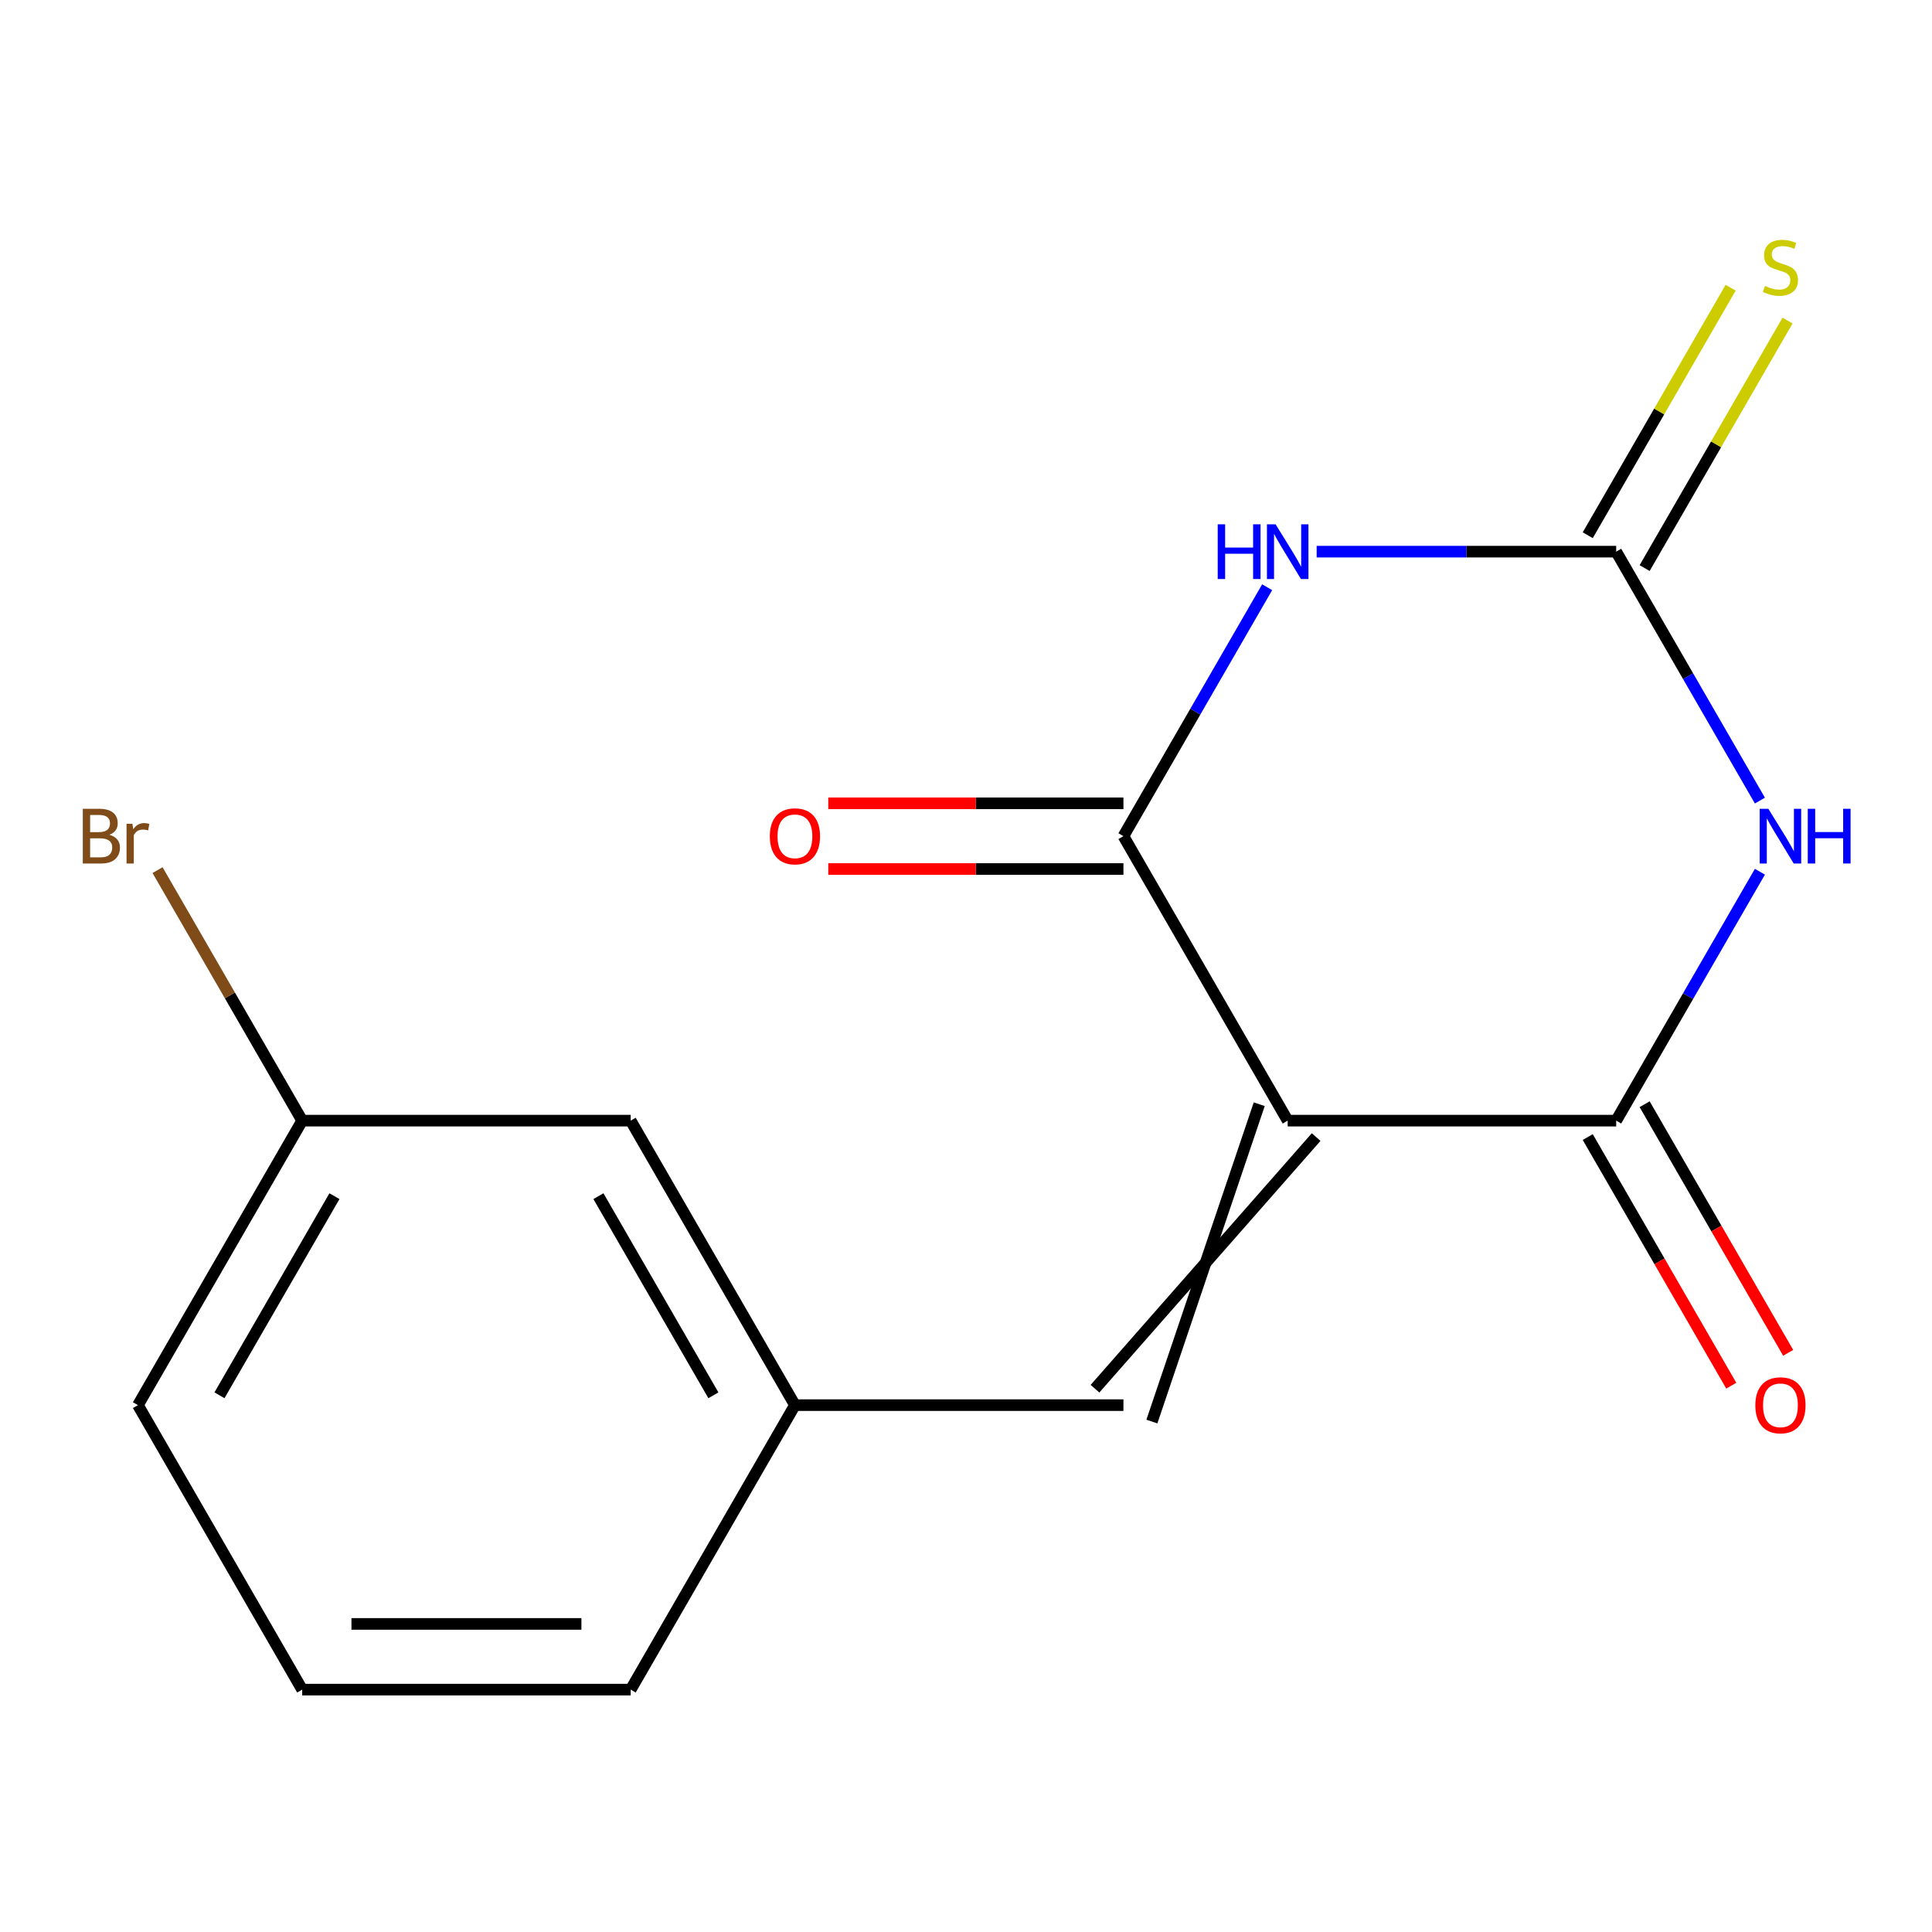 <?xml version='1.0' encoding='iso-8859-1'?>
<svg version='1.1' baseProfile='full'
              xmlns='http://www.w3.org/2000/svg'
                      xmlns:rdkit='http://www.rdkit.org/xml'
                      xmlns:xlink='http://www.w3.org/1999/xlink'
                  xml:space='preserve'
width='1000px' height='1000px' viewBox='0 0 1000 1000'>
<!-- END OF HEADER -->
<rect style='opacity:1.0;fill:#FFFFFF;stroke:none' width='1000' height='1000' x='0' y='0'> </rect>
<path class='bond-2' d='M 666.506,580.043 L 836.538,580.043' style='fill:none;fill-rule:evenodd;stroke:#000000;stroke-width:6px;stroke-linecap:butt;stroke-linejoin:miter;stroke-opacity:1' />
<path class='bond-3' d='M 666.506,580.043 L 581.49,432.79' style='fill:none;fill-rule:evenodd;stroke:#000000;stroke-width:6px;stroke-linecap:butt;stroke-linejoin:miter;stroke-opacity:1' />
<path class='bond-5' d='M 651.781,571.541 L 596.215,735.796' style='fill:none;fill-rule:evenodd;stroke:#000000;stroke-width:6px;stroke-linecap:butt;stroke-linejoin:miter;stroke-opacity:1' />
<path class='bond-5' d='M 681.231,588.544 L 566.764,718.793' style='fill:none;fill-rule:evenodd;stroke:#000000;stroke-width:6px;stroke-linecap:butt;stroke-linejoin:miter;stroke-opacity:1' />
<path class='bond-0' d='M 910.924,451.201 L 873.731,515.622' style='fill:none;fill-rule:evenodd;stroke:#0000FF;stroke-width:6px;stroke-linecap:butt;stroke-linejoin:miter;stroke-opacity:1' />
<path class='bond-0' d='M 873.731,515.622 L 836.538,580.043' style='fill:none;fill-rule:evenodd;stroke:#000000;stroke-width:6px;stroke-linecap:butt;stroke-linejoin:miter;stroke-opacity:1' />
<path class='bond-16' d='M 910.924,414.38 L 873.731,349.959' style='fill:none;fill-rule:evenodd;stroke:#0000FF;stroke-width:6px;stroke-linecap:butt;stroke-linejoin:miter;stroke-opacity:1' />
<path class='bond-16' d='M 873.731,349.959 L 836.538,285.538' style='fill:none;fill-rule:evenodd;stroke:#000000;stroke-width:6px;stroke-linecap:butt;stroke-linejoin:miter;stroke-opacity:1' />
<path class='bond-1' d='M 655.876,303.949 L 618.683,368.37' style='fill:none;fill-rule:evenodd;stroke:#0000FF;stroke-width:6px;stroke-linecap:butt;stroke-linejoin:miter;stroke-opacity:1' />
<path class='bond-1' d='M 618.683,368.37 L 581.49,432.79' style='fill:none;fill-rule:evenodd;stroke:#000000;stroke-width:6px;stroke-linecap:butt;stroke-linejoin:miter;stroke-opacity:1' />
<path class='bond-4' d='M 681.497,285.538 L 759.017,285.538' style='fill:none;fill-rule:evenodd;stroke:#0000FF;stroke-width:6px;stroke-linecap:butt;stroke-linejoin:miter;stroke-opacity:1' />
<path class='bond-4' d='M 759.017,285.538 L 836.538,285.538' style='fill:none;fill-rule:evenodd;stroke:#000000;stroke-width:6px;stroke-linecap:butt;stroke-linejoin:miter;stroke-opacity:1' />
<path class='bond-7' d='M 821.813,588.544 L 858.96,652.885' style='fill:none;fill-rule:evenodd;stroke:#000000;stroke-width:6px;stroke-linecap:butt;stroke-linejoin:miter;stroke-opacity:1' />
<path class='bond-7' d='M 858.96,652.885 L 896.107,717.226' style='fill:none;fill-rule:evenodd;stroke:#FF0000;stroke-width:6px;stroke-linecap:butt;stroke-linejoin:miter;stroke-opacity:1' />
<path class='bond-7' d='M 851.263,571.541 L 888.41,635.882' style='fill:none;fill-rule:evenodd;stroke:#000000;stroke-width:6px;stroke-linecap:butt;stroke-linejoin:miter;stroke-opacity:1' />
<path class='bond-7' d='M 888.41,635.882 L 925.557,700.222' style='fill:none;fill-rule:evenodd;stroke:#FF0000;stroke-width:6px;stroke-linecap:butt;stroke-linejoin:miter;stroke-opacity:1' />
<path class='bond-8' d='M 581.49,415.787 L 505.099,415.787' style='fill:none;fill-rule:evenodd;stroke:#000000;stroke-width:6px;stroke-linecap:butt;stroke-linejoin:miter;stroke-opacity:1' />
<path class='bond-8' d='M 505.099,415.787 L 428.708,415.787' style='fill:none;fill-rule:evenodd;stroke:#FF0000;stroke-width:6px;stroke-linecap:butt;stroke-linejoin:miter;stroke-opacity:1' />
<path class='bond-8' d='M 581.49,449.794 L 505.099,449.794' style='fill:none;fill-rule:evenodd;stroke:#000000;stroke-width:6px;stroke-linecap:butt;stroke-linejoin:miter;stroke-opacity:1' />
<path class='bond-8' d='M 505.099,449.794 L 428.708,449.794' style='fill:none;fill-rule:evenodd;stroke:#FF0000;stroke-width:6px;stroke-linecap:butt;stroke-linejoin:miter;stroke-opacity:1' />
<path class='bond-6' d='M 851.263,294.04 L 888.248,229.979' style='fill:none;fill-rule:evenodd;stroke:#000000;stroke-width:6px;stroke-linecap:butt;stroke-linejoin:miter;stroke-opacity:1' />
<path class='bond-6' d='M 888.248,229.979 L 925.234,165.919' style='fill:none;fill-rule:evenodd;stroke:#CCCC00;stroke-width:6px;stroke-linecap:butt;stroke-linejoin:miter;stroke-opacity:1' />
<path class='bond-6' d='M 821.813,277.037 L 858.798,212.976' style='fill:none;fill-rule:evenodd;stroke:#000000;stroke-width:6px;stroke-linecap:butt;stroke-linejoin:miter;stroke-opacity:1' />
<path class='bond-6' d='M 858.798,212.976 L 895.783,148.915' style='fill:none;fill-rule:evenodd;stroke:#CCCC00;stroke-width:6px;stroke-linecap:butt;stroke-linejoin:miter;stroke-opacity:1' />
<path class='bond-9' d='M 581.49,727.295 L 411.458,727.295' style='fill:none;fill-rule:evenodd;stroke:#000000;stroke-width:6px;stroke-linecap:butt;stroke-linejoin:miter;stroke-opacity:1' />
<path class='bond-10' d='M 411.458,727.295 L 326.442,580.043' style='fill:none;fill-rule:evenodd;stroke:#000000;stroke-width:6px;stroke-linecap:butt;stroke-linejoin:miter;stroke-opacity:1' />
<path class='bond-10' d='M 369.255,722.21 L 309.744,619.134' style='fill:none;fill-rule:evenodd;stroke:#000000;stroke-width:6px;stroke-linecap:butt;stroke-linejoin:miter;stroke-opacity:1' />
<path class='bond-14' d='M 411.458,727.295 L 326.442,874.547' style='fill:none;fill-rule:evenodd;stroke:#000000;stroke-width:6px;stroke-linecap:butt;stroke-linejoin:miter;stroke-opacity:1' />
<path class='bond-11' d='M 326.442,580.043 L 156.409,580.043' style='fill:none;fill-rule:evenodd;stroke:#000000;stroke-width:6px;stroke-linecap:butt;stroke-linejoin:miter;stroke-opacity:1' />
<path class='bond-12' d='M 156.409,580.043 L 118.977,515.207' style='fill:none;fill-rule:evenodd;stroke:#000000;stroke-width:6px;stroke-linecap:butt;stroke-linejoin:miter;stroke-opacity:1' />
<path class='bond-12' d='M 118.977,515.207 L 81.544,450.372' style='fill:none;fill-rule:evenodd;stroke:#7F4C19;stroke-width:6px;stroke-linecap:butt;stroke-linejoin:miter;stroke-opacity:1' />
<path class='bond-17' d='M 156.409,580.043 L 71.393,727.295' style='fill:none;fill-rule:evenodd;stroke:#000000;stroke-width:6px;stroke-linecap:butt;stroke-linejoin:miter;stroke-opacity:1' />
<path class='bond-17' d='M 173.107,619.134 L 113.596,722.21' style='fill:none;fill-rule:evenodd;stroke:#000000;stroke-width:6px;stroke-linecap:butt;stroke-linejoin:miter;stroke-opacity:1' />
<path class='bond-13' d='M 156.409,874.547 L 326.442,874.547' style='fill:none;fill-rule:evenodd;stroke:#000000;stroke-width:6px;stroke-linecap:butt;stroke-linejoin:miter;stroke-opacity:1' />
<path class='bond-13' d='M 181.914,840.54 L 300.937,840.54' style='fill:none;fill-rule:evenodd;stroke:#000000;stroke-width:6px;stroke-linecap:butt;stroke-linejoin:miter;stroke-opacity:1' />
<path class='bond-15' d='M 156.409,874.547 L 71.393,727.295' style='fill:none;fill-rule:evenodd;stroke:#000000;stroke-width:6px;stroke-linecap:butt;stroke-linejoin:miter;stroke-opacity:1' />
<path  class='atom-1' d='M 915.294 418.63
L 924.574 433.63
Q 925.494 435.11, 926.974 437.79
Q 928.454 440.47, 928.534 440.63
L 928.534 418.63
L 932.294 418.63
L 932.294 446.95
L 928.414 446.95
L 918.454 430.55
Q 917.294 428.63, 916.054 426.43
Q 914.854 424.23, 914.494 423.55
L 914.494 446.95
L 910.814 446.95
L 910.814 418.63
L 915.294 418.63
' fill='#0000FF'/>
<path  class='atom-1' d='M 935.694 418.63
L 939.534 418.63
L 939.534 430.67
L 954.014 430.67
L 954.014 418.63
L 957.854 418.63
L 957.854 446.95
L 954.014 446.95
L 954.014 433.87
L 939.534 433.87
L 939.534 446.95
L 935.694 446.95
L 935.694 418.63
' fill='#0000FF'/>
<path  class='atom-2' d='M 630.286 271.378
L 634.126 271.378
L 634.126 283.418
L 648.606 283.418
L 648.606 271.378
L 652.446 271.378
L 652.446 299.698
L 648.606 299.698
L 648.606 286.618
L 634.126 286.618
L 634.126 299.698
L 630.286 299.698
L 630.286 271.378
' fill='#0000FF'/>
<path  class='atom-2' d='M 660.246 271.378
L 669.526 286.378
Q 670.446 287.858, 671.926 290.538
Q 673.406 293.218, 673.486 293.378
L 673.486 271.378
L 677.246 271.378
L 677.246 299.698
L 673.366 299.698
L 663.406 283.298
Q 662.246 281.378, 661.006 279.178
Q 659.806 276.978, 659.446 276.298
L 659.446 299.698
L 655.766 299.698
L 655.766 271.378
L 660.246 271.378
' fill='#0000FF'/>
<path  class='atom-7' d='M 913.554 148.006
Q 913.874 148.126, 915.194 148.686
Q 916.514 149.246, 917.954 149.606
Q 919.434 149.926, 920.874 149.926
Q 923.554 149.926, 925.114 148.646
Q 926.674 147.326, 926.674 145.046
Q 926.674 143.486, 925.874 142.526
Q 925.114 141.566, 923.914 141.046
Q 922.714 140.526, 920.714 139.926
Q 918.194 139.166, 916.674 138.446
Q 915.194 137.726, 914.114 136.206
Q 913.074 134.686, 913.074 132.126
Q 913.074 128.566, 915.474 126.366
Q 917.914 124.166, 922.714 124.166
Q 925.994 124.166, 929.714 125.726
L 928.794 128.806
Q 925.394 127.406, 922.834 127.406
Q 920.074 127.406, 918.554 128.566
Q 917.034 129.686, 917.074 131.646
Q 917.074 133.166, 917.834 134.086
Q 918.634 135.006, 919.754 135.526
Q 920.914 136.046, 922.834 136.646
Q 925.394 137.446, 926.914 138.246
Q 928.434 139.046, 929.514 140.686
Q 930.634 142.286, 930.634 145.046
Q 930.634 148.966, 927.994 151.086
Q 925.394 153.166, 921.034 153.166
Q 918.514 153.166, 916.594 152.606
Q 914.714 152.086, 912.474 151.166
L 913.554 148.006
' fill='#CCCC00'/>
<path  class='atom-8' d='M 908.554 727.375
Q 908.554 720.575, 911.914 716.775
Q 915.274 712.975, 921.554 712.975
Q 927.834 712.975, 931.194 716.775
Q 934.554 720.575, 934.554 727.375
Q 934.554 734.255, 931.154 738.175
Q 927.754 742.055, 921.554 742.055
Q 915.314 742.055, 911.914 738.175
Q 908.554 734.295, 908.554 727.375
M 921.554 738.855
Q 925.874 738.855, 928.194 735.975
Q 930.554 733.055, 930.554 727.375
Q 930.554 721.815, 928.194 719.015
Q 925.874 716.175, 921.554 716.175
Q 917.234 716.175, 914.874 718.975
Q 912.554 721.775, 912.554 727.375
Q 912.554 733.095, 914.874 735.975
Q 917.234 738.855, 921.554 738.855
' fill='#FF0000'/>
<path  class='atom-9' d='M 398.458 432.87
Q 398.458 426.07, 401.818 422.27
Q 405.178 418.47, 411.458 418.47
Q 417.738 418.47, 421.098 422.27
Q 424.458 426.07, 424.458 432.87
Q 424.458 439.75, 421.058 443.67
Q 417.658 447.55, 411.458 447.55
Q 405.218 447.55, 401.818 443.67
Q 398.458 439.79, 398.458 432.87
M 411.458 444.35
Q 415.778 444.35, 418.098 441.47
Q 420.458 438.55, 420.458 432.87
Q 420.458 427.31, 418.098 424.51
Q 415.778 421.67, 411.458 421.67
Q 407.138 421.67, 404.778 424.47
Q 402.458 427.27, 402.458 432.87
Q 402.458 438.59, 404.778 441.47
Q 407.138 444.35, 411.458 444.35
' fill='#FF0000'/>
<path  class='atom-13' d='M 56.613 432.07
Q 59.333 432.83, 60.693 434.51
Q 62.093 436.15, 62.093 438.59
Q 62.093 442.51, 59.573 444.75
Q 57.093 446.95, 52.373 446.95
L 42.853 446.95
L 42.853 418.63
L 51.213 418.63
Q 56.053 418.63, 58.493 420.59
Q 60.933 422.55, 60.933 426.15
Q 60.933 430.43, 56.613 432.07
M 46.653 421.83
L 46.653 430.71
L 51.213 430.71
Q 54.013 430.71, 55.453 429.59
Q 56.933 428.43, 56.933 426.15
Q 56.933 421.83, 51.213 421.83
L 46.653 421.83
M 52.373 443.75
Q 55.133 443.75, 56.613 442.43
Q 58.093 441.11, 58.093 438.59
Q 58.093 436.27, 56.453 435.11
Q 54.853 433.91, 51.773 433.91
L 46.653 433.91
L 46.653 443.75
L 52.373 443.75
' fill='#7F4C19'/>
<path  class='atom-13' d='M 68.533 426.39
L 68.973 429.23
Q 71.133 426.03, 74.653 426.03
Q 75.773 426.03, 77.293 426.43
L 76.693 429.79
Q 74.973 429.39, 74.013 429.39
Q 72.333 429.39, 71.213 430.07
Q 70.133 430.71, 69.253 432.27
L 69.253 446.95
L 65.493 446.95
L 65.493 426.39
L 68.533 426.39
' fill='#7F4C19'/>
</svg>
